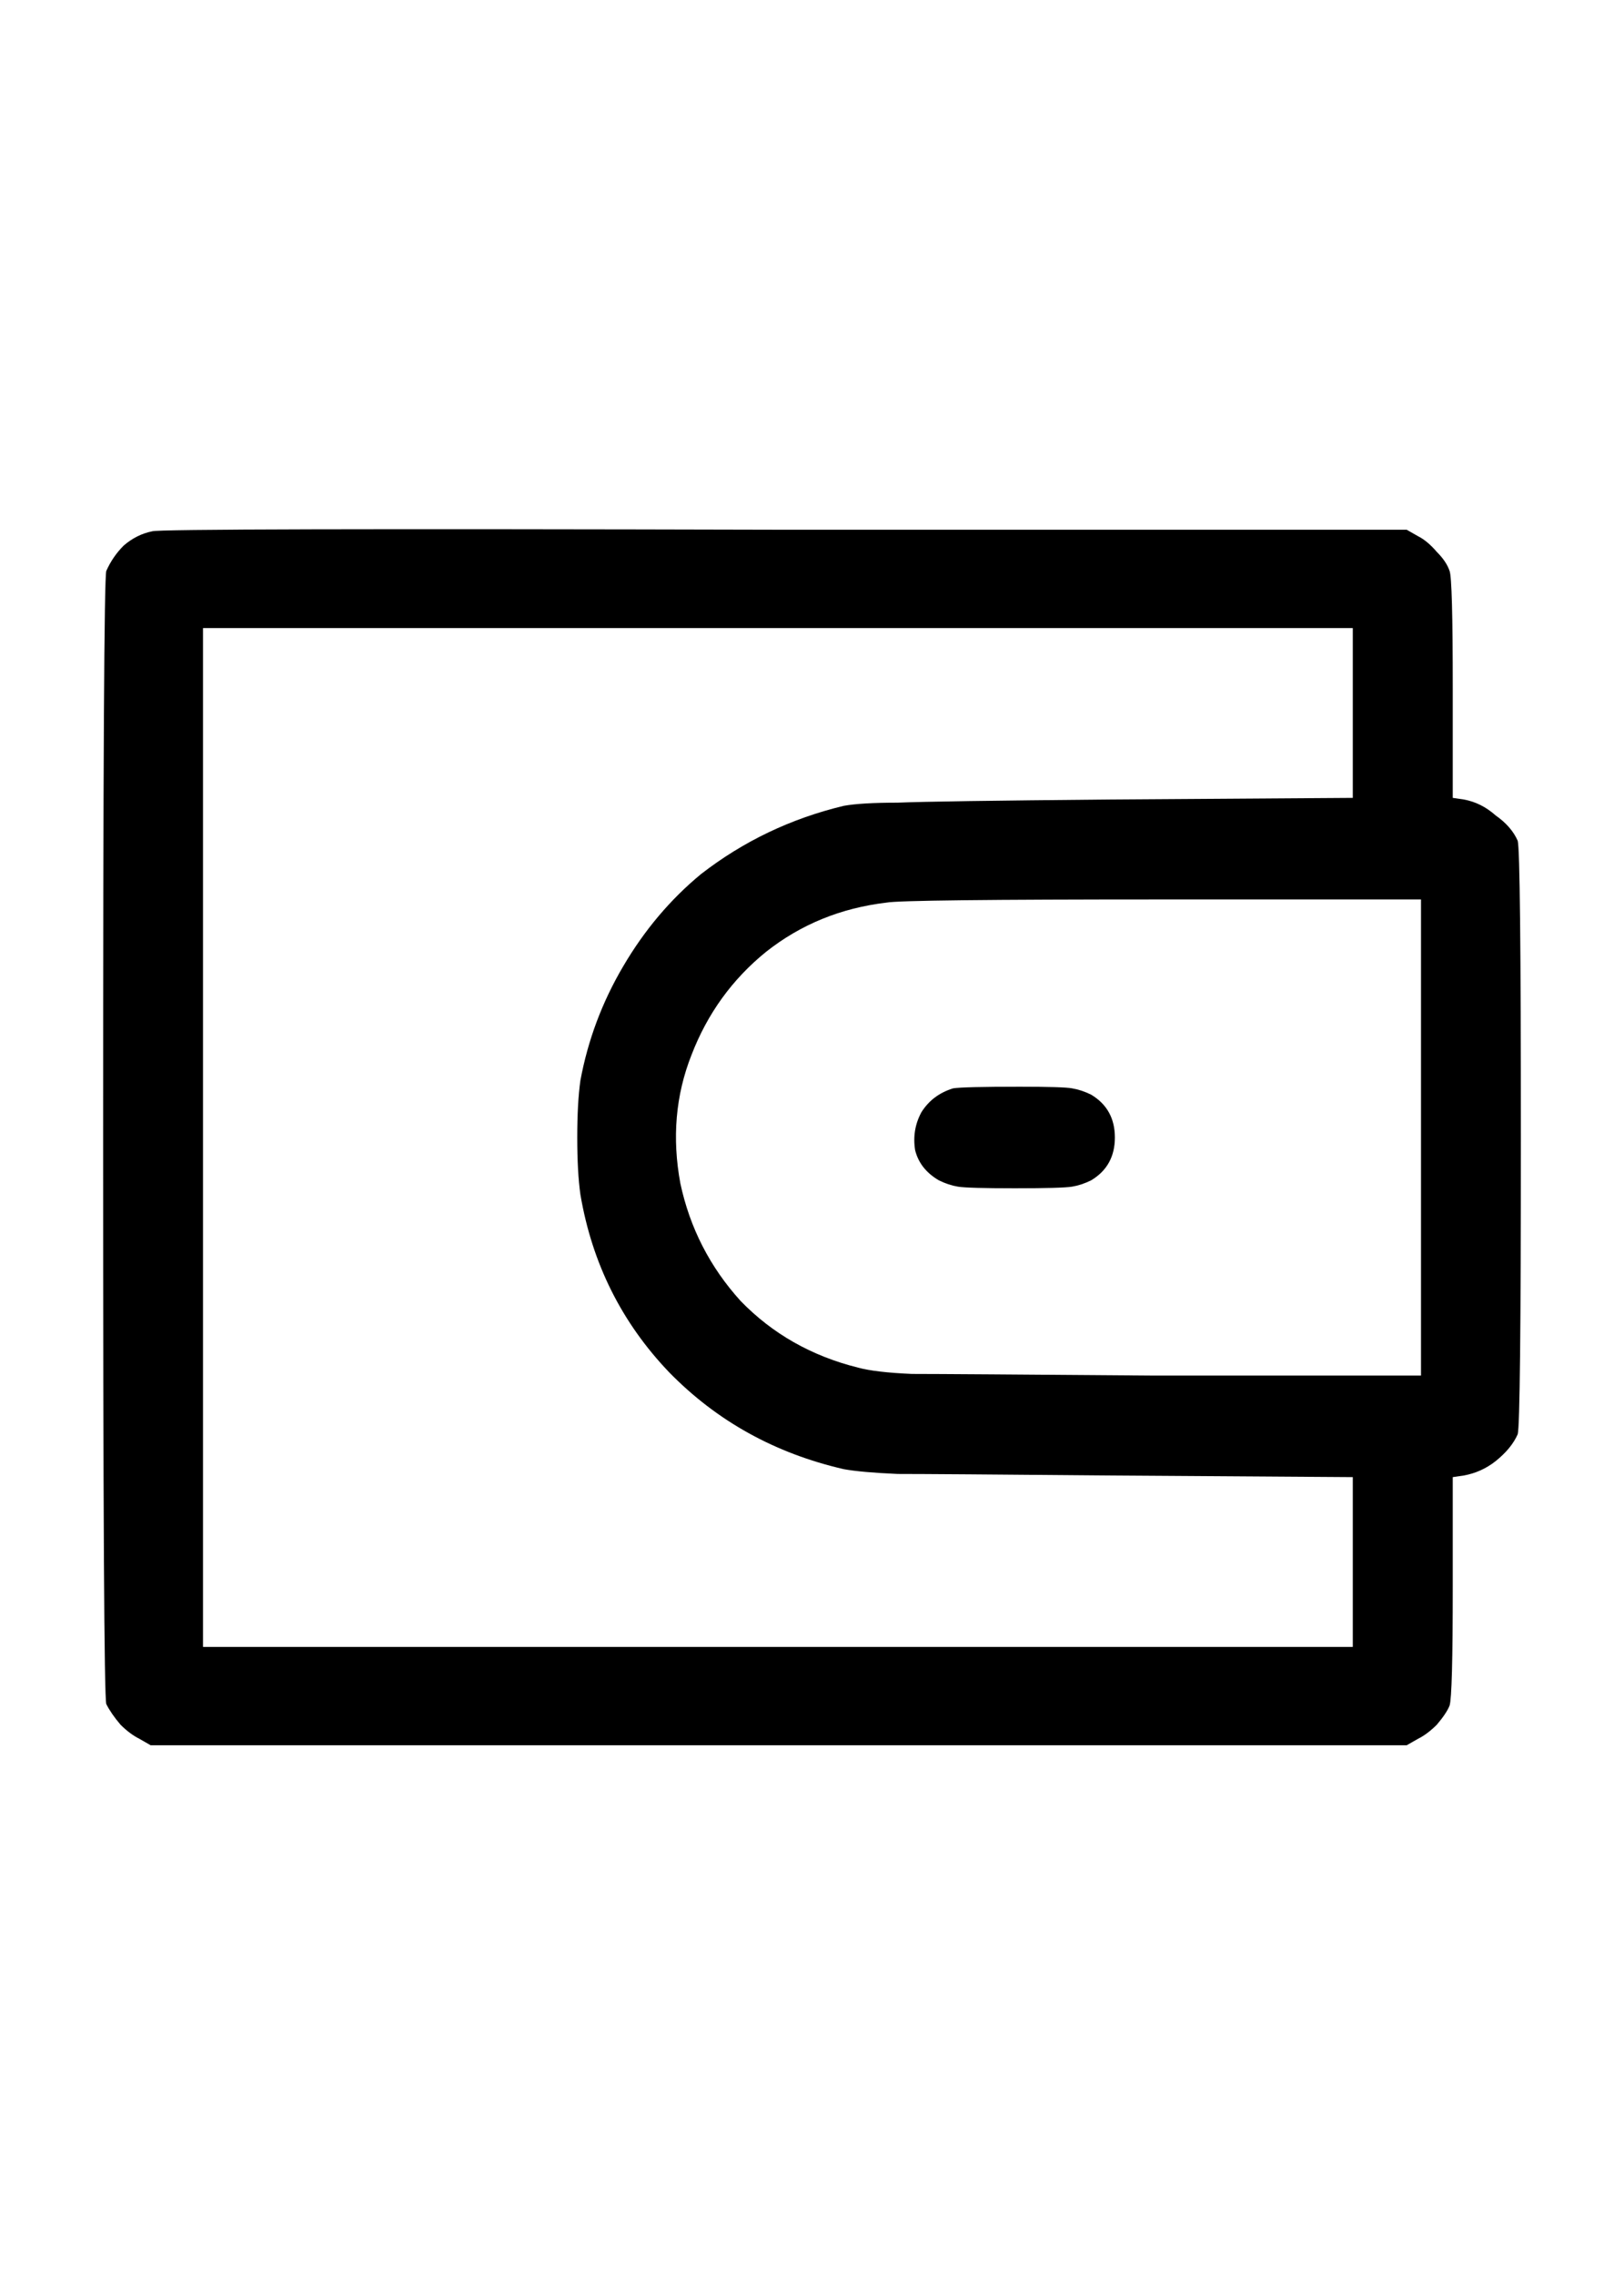 <svg width="20" height="28" viewBox="0 0 20 28" fill="none" xmlns="http://www.w3.org/2000/svg">
<path d="M1.875 6.539C1.927 6.513 4.512 6.507 9.629 6.52H17.324L17.461 6.598C17.539 6.637 17.617 6.702 17.695 6.793C17.773 6.871 17.826 6.949 17.852 7.027C17.878 7.092 17.891 7.574 17.891 8.473V9.82L18.027 9.84C18.171 9.866 18.301 9.931 18.418 10.035C18.548 10.126 18.639 10.23 18.691 10.348C18.717 10.439 18.73 11.656 18.73 14C18.73 16.344 18.717 17.561 18.691 17.652C18.639 17.77 18.548 17.88 18.418 17.984C18.301 18.076 18.171 18.134 18.027 18.16L17.891 18.18V19.527C17.891 20.426 17.878 20.914 17.852 20.992C17.826 21.057 17.773 21.135 17.695 21.227C17.617 21.305 17.539 21.363 17.461 21.402L17.324 21.48H1.855L1.719 21.402C1.641 21.363 1.562 21.305 1.484 21.227C1.406 21.135 1.348 21.051 1.309 20.973C1.283 20.895 1.27 18.57 1.27 14C1.27 9.43 1.283 7.105 1.309 7.027C1.361 6.91 1.432 6.806 1.523 6.715C1.628 6.624 1.745 6.565 1.875 6.539ZM16.66 8.785V7.73H2.5V20.27H16.66V18.18L13.672 18.16C12.227 18.147 11.354 18.141 11.055 18.141C10.755 18.128 10.534 18.108 10.391 18.082C9.544 17.887 8.828 17.49 8.242 16.891C7.656 16.279 7.292 15.55 7.148 14.703C7.122 14.521 7.109 14.287 7.109 14C7.109 13.713 7.122 13.479 7.148 13.297C7.24 12.802 7.415 12.333 7.676 11.891C7.936 11.448 8.255 11.07 8.633 10.758C9.154 10.354 9.74 10.074 10.391 9.918C10.534 9.892 10.755 9.879 11.055 9.879C11.354 9.866 12.227 9.853 13.672 9.84L16.66 9.82V8.785ZM17.5 14V11.07H14.316C12.181 11.07 11.048 11.083 10.918 11.109C10.358 11.175 9.863 11.376 9.434 11.715C9.017 12.053 8.711 12.477 8.516 12.984C8.32 13.479 8.275 14.007 8.379 14.566C8.496 15.113 8.743 15.595 9.121 16.012C9.512 16.415 9.993 16.689 10.566 16.832C10.71 16.871 10.931 16.897 11.23 16.91C11.543 16.91 12.526 16.917 14.18 16.93H17.5V14ZM11.738 13.395C11.816 13.382 12.09 13.375 12.559 13.375C12.923 13.375 13.138 13.382 13.203 13.395C13.281 13.408 13.359 13.434 13.438 13.473C13.633 13.59 13.73 13.766 13.73 14C13.73 14.234 13.633 14.41 13.438 14.527C13.359 14.566 13.281 14.592 13.203 14.605C13.125 14.618 12.891 14.625 12.5 14.625C12.109 14.625 11.875 14.618 11.797 14.605C11.719 14.592 11.641 14.566 11.562 14.527C11.406 14.436 11.309 14.312 11.27 14.156C11.243 13.987 11.27 13.831 11.348 13.688C11.439 13.544 11.569 13.447 11.738 13.395Z" fill="black"/>
</svg>

